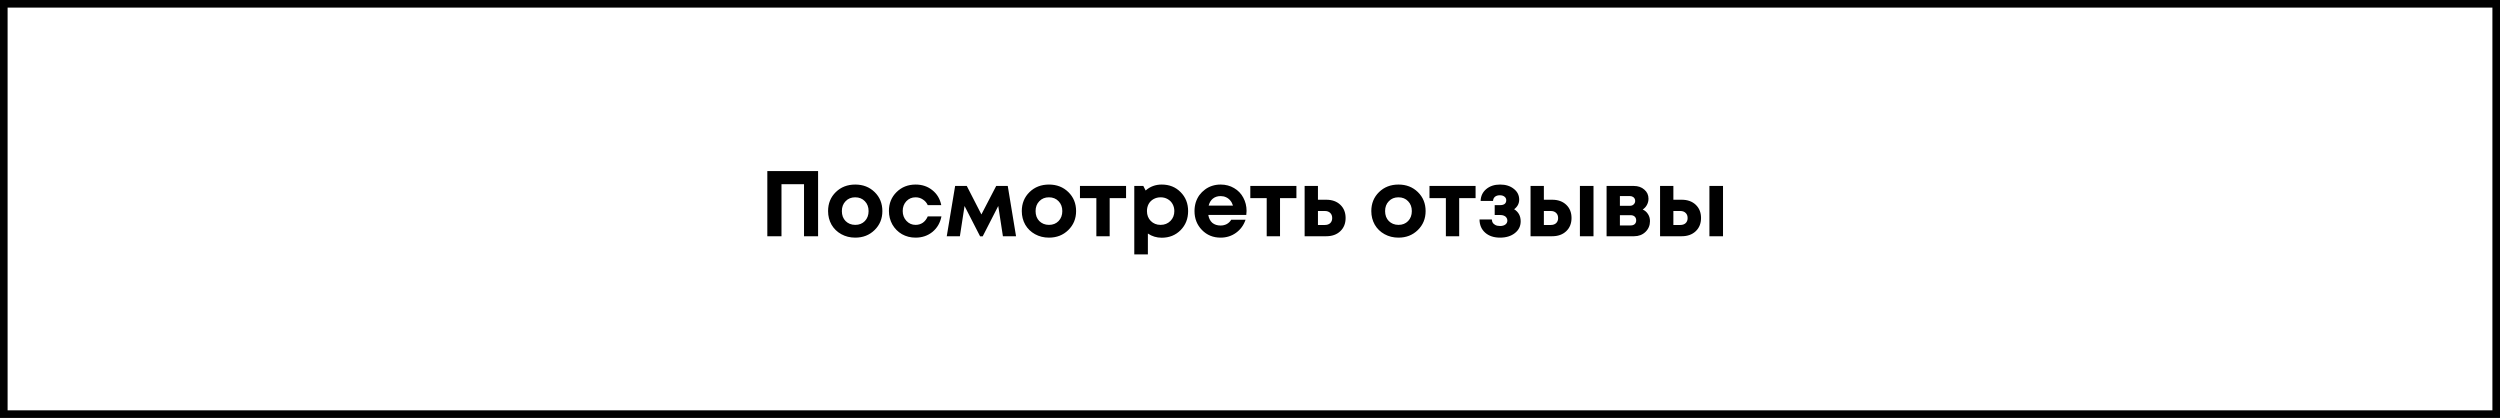 <?xml version="1.0" encoding="UTF-8"?> <svg xmlns="http://www.w3.org/2000/svg" width="329" height="55" viewBox="0 0 329 55" fill="none"><rect x="0.5" y="0.5" width="328" height="54" stroke="black"></rect><path d="M100.98 22.51H107.66V31.089H105.809V24.238H102.843V31.089H100.98V22.51ZM112.553 31.273C111.875 31.273 111.263 31.122 110.715 30.819C110.168 30.517 109.739 30.1 109.428 29.569C109.126 29.03 108.975 28.433 108.975 27.78C108.975 26.775 109.314 25.941 109.992 25.279C110.67 24.618 111.524 24.287 112.553 24.287C113.575 24.287 114.425 24.618 115.103 25.279C115.781 25.941 116.12 26.775 116.12 27.78C116.12 28.777 115.777 29.61 115.09 30.28C114.412 30.942 113.567 31.273 112.553 31.273ZM112.553 29.594C113.068 29.594 113.489 29.426 113.816 29.091C114.143 28.748 114.306 28.311 114.306 27.78C114.306 27.249 114.143 26.816 113.816 26.481C113.489 26.137 113.064 25.966 112.541 25.966C112.026 25.966 111.606 26.137 111.279 26.481C110.952 26.816 110.789 27.249 110.789 27.78C110.789 28.041 110.829 28.286 110.911 28.515C111.001 28.744 111.124 28.936 111.279 29.091C111.434 29.246 111.618 29.369 111.83 29.459C112.051 29.549 112.292 29.594 112.553 29.594ZM120.487 31.273C119.833 31.273 119.237 31.122 118.698 30.819C118.167 30.509 117.746 30.084 117.435 29.545C117.133 29.005 116.982 28.409 116.982 27.755C116.982 26.767 117.317 25.941 117.987 25.279C118.657 24.618 119.494 24.287 120.499 24.287C121.357 24.287 122.093 24.536 122.705 25.034C123.318 25.525 123.706 26.178 123.87 26.995H122.093C121.946 26.677 121.729 26.427 121.443 26.248C121.165 26.06 120.847 25.966 120.487 25.966C120.005 25.966 119.601 26.137 119.274 26.481C118.955 26.824 118.796 27.253 118.796 27.767C118.796 28.282 118.959 28.715 119.286 29.067C119.613 29.418 120.013 29.594 120.487 29.594C120.847 29.594 121.165 29.5 121.443 29.312C121.721 29.116 121.937 28.838 122.093 28.478H123.894C123.731 29.32 123.339 29.998 122.718 30.513C122.097 31.019 121.353 31.273 120.487 31.273ZM133.711 31.089H131.983L131.37 27.106L129.324 31.101H128.981L126.934 27.106L126.321 31.089H124.593L125.696 24.471H127.228L129.152 28.221L131.101 24.471H132.621L133.711 31.089ZM138.047 31.273C137.369 31.273 136.756 31.122 136.209 30.819C135.661 30.517 135.232 30.1 134.922 29.569C134.619 29.03 134.468 28.433 134.468 27.78C134.468 26.775 134.807 25.941 135.486 25.279C136.164 24.618 137.018 24.287 138.047 24.287C139.068 24.287 139.918 24.618 140.596 25.279C141.274 25.941 141.614 26.775 141.614 27.78C141.614 28.777 141.27 29.61 140.584 30.28C139.906 30.942 139.06 31.273 138.047 31.273ZM138.047 29.594C138.562 29.594 138.983 29.426 139.309 29.091C139.636 28.748 139.8 28.311 139.8 27.78C139.8 27.249 139.636 26.816 139.309 26.481C138.983 26.137 138.558 25.966 138.035 25.966C137.52 25.966 137.099 26.137 136.772 26.481C136.446 26.816 136.282 27.249 136.282 27.78C136.282 28.041 136.323 28.286 136.405 28.515C136.495 28.744 136.617 28.936 136.772 29.091C136.928 29.246 137.112 29.369 137.324 29.459C137.545 29.549 137.786 29.594 138.047 29.594ZM148.19 24.471V26.076H146.033V31.089H144.281V26.076H142.123V24.471H148.19ZM152.887 24.287C153.884 24.287 154.709 24.618 155.363 25.279C156.025 25.941 156.356 26.775 156.356 27.78C156.356 28.785 156.025 29.622 155.363 30.292C154.701 30.954 153.876 31.285 152.887 31.285C152.209 31.285 151.6 31.101 151.061 30.733V33.479H149.272V24.471H150.461L150.767 25.071C151.355 24.548 152.062 24.287 152.887 24.287ZM151.441 29.079C151.784 29.422 152.213 29.594 152.728 29.594C153.251 29.594 153.684 29.422 154.027 29.079C154.37 28.736 154.542 28.303 154.542 27.78C154.542 27.437 154.464 27.126 154.309 26.848C154.154 26.57 153.937 26.354 153.659 26.199C153.39 26.044 153.083 25.966 152.74 25.966C152.397 25.966 152.087 26.044 151.809 26.199C151.531 26.354 151.314 26.57 151.159 26.848C151.012 27.126 150.939 27.437 150.939 27.78C150.939 28.303 151.106 28.736 151.441 29.079ZM164.048 27.755C164.048 27.927 164.036 28.102 164.011 28.282H159.011C159.085 28.732 159.26 29.079 159.538 29.324C159.824 29.561 160.188 29.679 160.629 29.679C160.931 29.679 161.205 29.614 161.45 29.483C161.695 29.345 161.887 29.157 162.026 28.92H163.913C163.668 29.639 163.252 30.21 162.663 30.635C162.075 31.06 161.397 31.273 160.629 31.273C159.648 31.273 158.831 30.938 158.178 30.268C157.524 29.598 157.197 28.768 157.197 27.78C157.197 27.388 157.25 27.012 157.356 26.652C157.471 26.293 157.63 25.97 157.834 25.684C158.047 25.398 158.292 25.153 158.57 24.949C158.848 24.736 159.162 24.573 159.513 24.458C159.865 24.344 160.237 24.287 160.629 24.287C161.291 24.287 161.883 24.442 162.406 24.753C162.937 25.063 163.341 25.484 163.619 26.015C163.905 26.546 164.048 27.126 164.048 27.755ZM160.629 25.806C160.228 25.806 159.889 25.917 159.612 26.137C159.342 26.358 159.158 26.665 159.06 27.057H162.259C162.177 26.787 162.059 26.562 161.903 26.383C161.748 26.195 161.56 26.052 161.34 25.954C161.127 25.856 160.89 25.806 160.629 25.806ZM170.608 24.471V26.076H168.451V31.089H166.698V26.076H164.541V24.471H170.608ZM174.533 26.285C175.301 26.285 175.918 26.505 176.383 26.946C176.849 27.388 177.082 27.968 177.082 28.687C177.082 29.406 176.849 29.986 176.383 30.427C175.918 30.868 175.301 31.089 174.533 31.089H171.689V24.471H173.442V26.285H174.533ZM174.349 29.606C174.651 29.606 174.888 29.524 175.06 29.361C175.231 29.197 175.317 28.977 175.317 28.699C175.317 28.413 175.231 28.188 175.06 28.025C174.888 27.853 174.651 27.767 174.349 27.767H173.442V29.606H174.349ZM184.043 31.273C183.365 31.273 182.752 31.122 182.205 30.819C181.657 30.517 181.228 30.1 180.918 29.569C180.616 29.03 180.464 28.433 180.464 27.78C180.464 26.775 180.804 25.941 181.482 25.279C182.16 24.618 183.014 24.287 184.043 24.287C185.065 24.287 185.914 24.618 186.592 25.279C187.271 25.941 187.61 26.775 187.61 27.78C187.61 28.777 187.267 29.61 186.58 30.28C185.902 30.942 185.056 31.273 184.043 31.273ZM184.043 29.594C184.558 29.594 184.979 29.426 185.306 29.091C185.632 28.748 185.796 28.311 185.796 27.78C185.796 27.249 185.632 26.816 185.306 26.481C184.979 26.137 184.554 25.966 184.031 25.966C183.516 25.966 183.095 26.137 182.769 26.481C182.442 26.816 182.278 27.249 182.278 27.78C182.278 28.041 182.319 28.286 182.401 28.515C182.491 28.744 182.613 28.936 182.769 29.091C182.924 29.246 183.108 29.369 183.32 29.459C183.541 29.549 183.782 29.594 184.043 29.594ZM194.186 24.471V26.076H192.029V31.089H190.277V26.076H188.12V24.471H194.186ZM199.263 27.535C199.835 27.894 200.121 28.425 200.121 29.128C200.121 29.757 199.868 30.272 199.362 30.672C198.855 31.073 198.205 31.273 197.413 31.273C196.596 31.273 195.942 31.056 195.452 30.623C194.962 30.19 194.712 29.61 194.704 28.883H196.322C196.33 28.989 196.351 29.091 196.383 29.189C196.424 29.279 196.473 29.357 196.53 29.422C196.596 29.487 196.669 29.545 196.751 29.594C196.841 29.643 196.939 29.679 197.045 29.704C197.16 29.729 197.282 29.741 197.413 29.741C197.707 29.741 197.94 29.675 198.111 29.545C198.283 29.414 198.369 29.238 198.369 29.018C198.369 28.87 198.328 28.744 198.246 28.638C198.173 28.523 198.062 28.438 197.915 28.38C197.776 28.323 197.609 28.294 197.413 28.294H196.702V26.995H197.413C197.674 26.995 197.874 26.942 198.013 26.836C198.152 26.722 198.222 26.562 198.222 26.358C198.222 26.154 198.144 25.994 197.989 25.88C197.842 25.758 197.637 25.696 197.376 25.696C197.115 25.696 196.902 25.762 196.739 25.892C196.583 26.023 196.498 26.207 196.481 26.444H194.851C194.868 25.806 195.113 25.288 195.587 24.887C196.061 24.487 196.669 24.287 197.413 24.287C198.148 24.287 198.749 24.475 199.214 24.851C199.688 25.218 199.925 25.692 199.925 26.272C199.925 26.779 199.705 27.2 199.263 27.535ZM204.263 26.285C205.031 26.285 205.648 26.505 206.114 26.946C206.58 27.388 206.813 27.968 206.813 28.687C206.813 29.406 206.58 29.986 206.114 30.427C205.648 30.868 205.031 31.089 204.263 31.089H201.42V24.471H203.173V26.285H204.263ZM207.916 24.471H209.705V31.089H207.916V24.471ZM204.08 29.606C204.382 29.606 204.619 29.524 204.79 29.361C204.962 29.197 205.048 28.977 205.048 28.699C205.048 28.413 204.962 28.188 204.79 28.025C204.619 27.853 204.382 27.767 204.08 27.767H203.173V29.606H204.08ZM216.181 27.571C216.484 27.71 216.716 27.915 216.88 28.184C217.051 28.446 217.137 28.752 217.137 29.103C217.137 29.667 216.937 30.141 216.537 30.525C216.144 30.901 215.646 31.089 215.041 31.089H211.426V24.471H215.005C215.568 24.471 216.03 24.63 216.39 24.949C216.757 25.259 216.941 25.66 216.941 26.15C216.941 26.444 216.872 26.718 216.733 26.971C216.602 27.216 216.418 27.416 216.181 27.571ZM215.189 26.444C215.189 26.313 215.16 26.203 215.103 26.113C215.046 26.015 214.964 25.941 214.858 25.892C214.76 25.835 214.645 25.806 214.514 25.806H213.179V27.081H214.514C214.711 27.081 214.87 27.02 214.992 26.897C215.123 26.775 215.189 26.624 215.189 26.444ZM214.6 29.667C214.821 29.667 214.996 29.61 215.127 29.496C215.258 29.373 215.323 29.21 215.323 29.005C215.323 28.793 215.258 28.625 215.127 28.503C214.996 28.38 214.821 28.319 214.6 28.319H213.179V29.667H214.6ZM221.307 26.285C222.075 26.285 222.692 26.505 223.158 26.946C223.623 27.388 223.856 27.968 223.856 28.687C223.856 29.406 223.623 29.986 223.158 30.427C222.692 30.868 222.075 31.089 221.307 31.089H218.464V24.471H220.216V26.285H221.307ZM224.959 24.471H226.749V31.089H224.959V24.471ZM221.123 29.606C221.425 29.606 221.662 29.524 221.834 29.361C222.006 29.197 222.091 28.977 222.091 28.699C222.091 28.413 222.006 28.188 221.834 28.025C221.662 27.853 221.425 27.767 221.123 27.767H220.216V29.606H221.123Z" fill="black"></path></svg> 